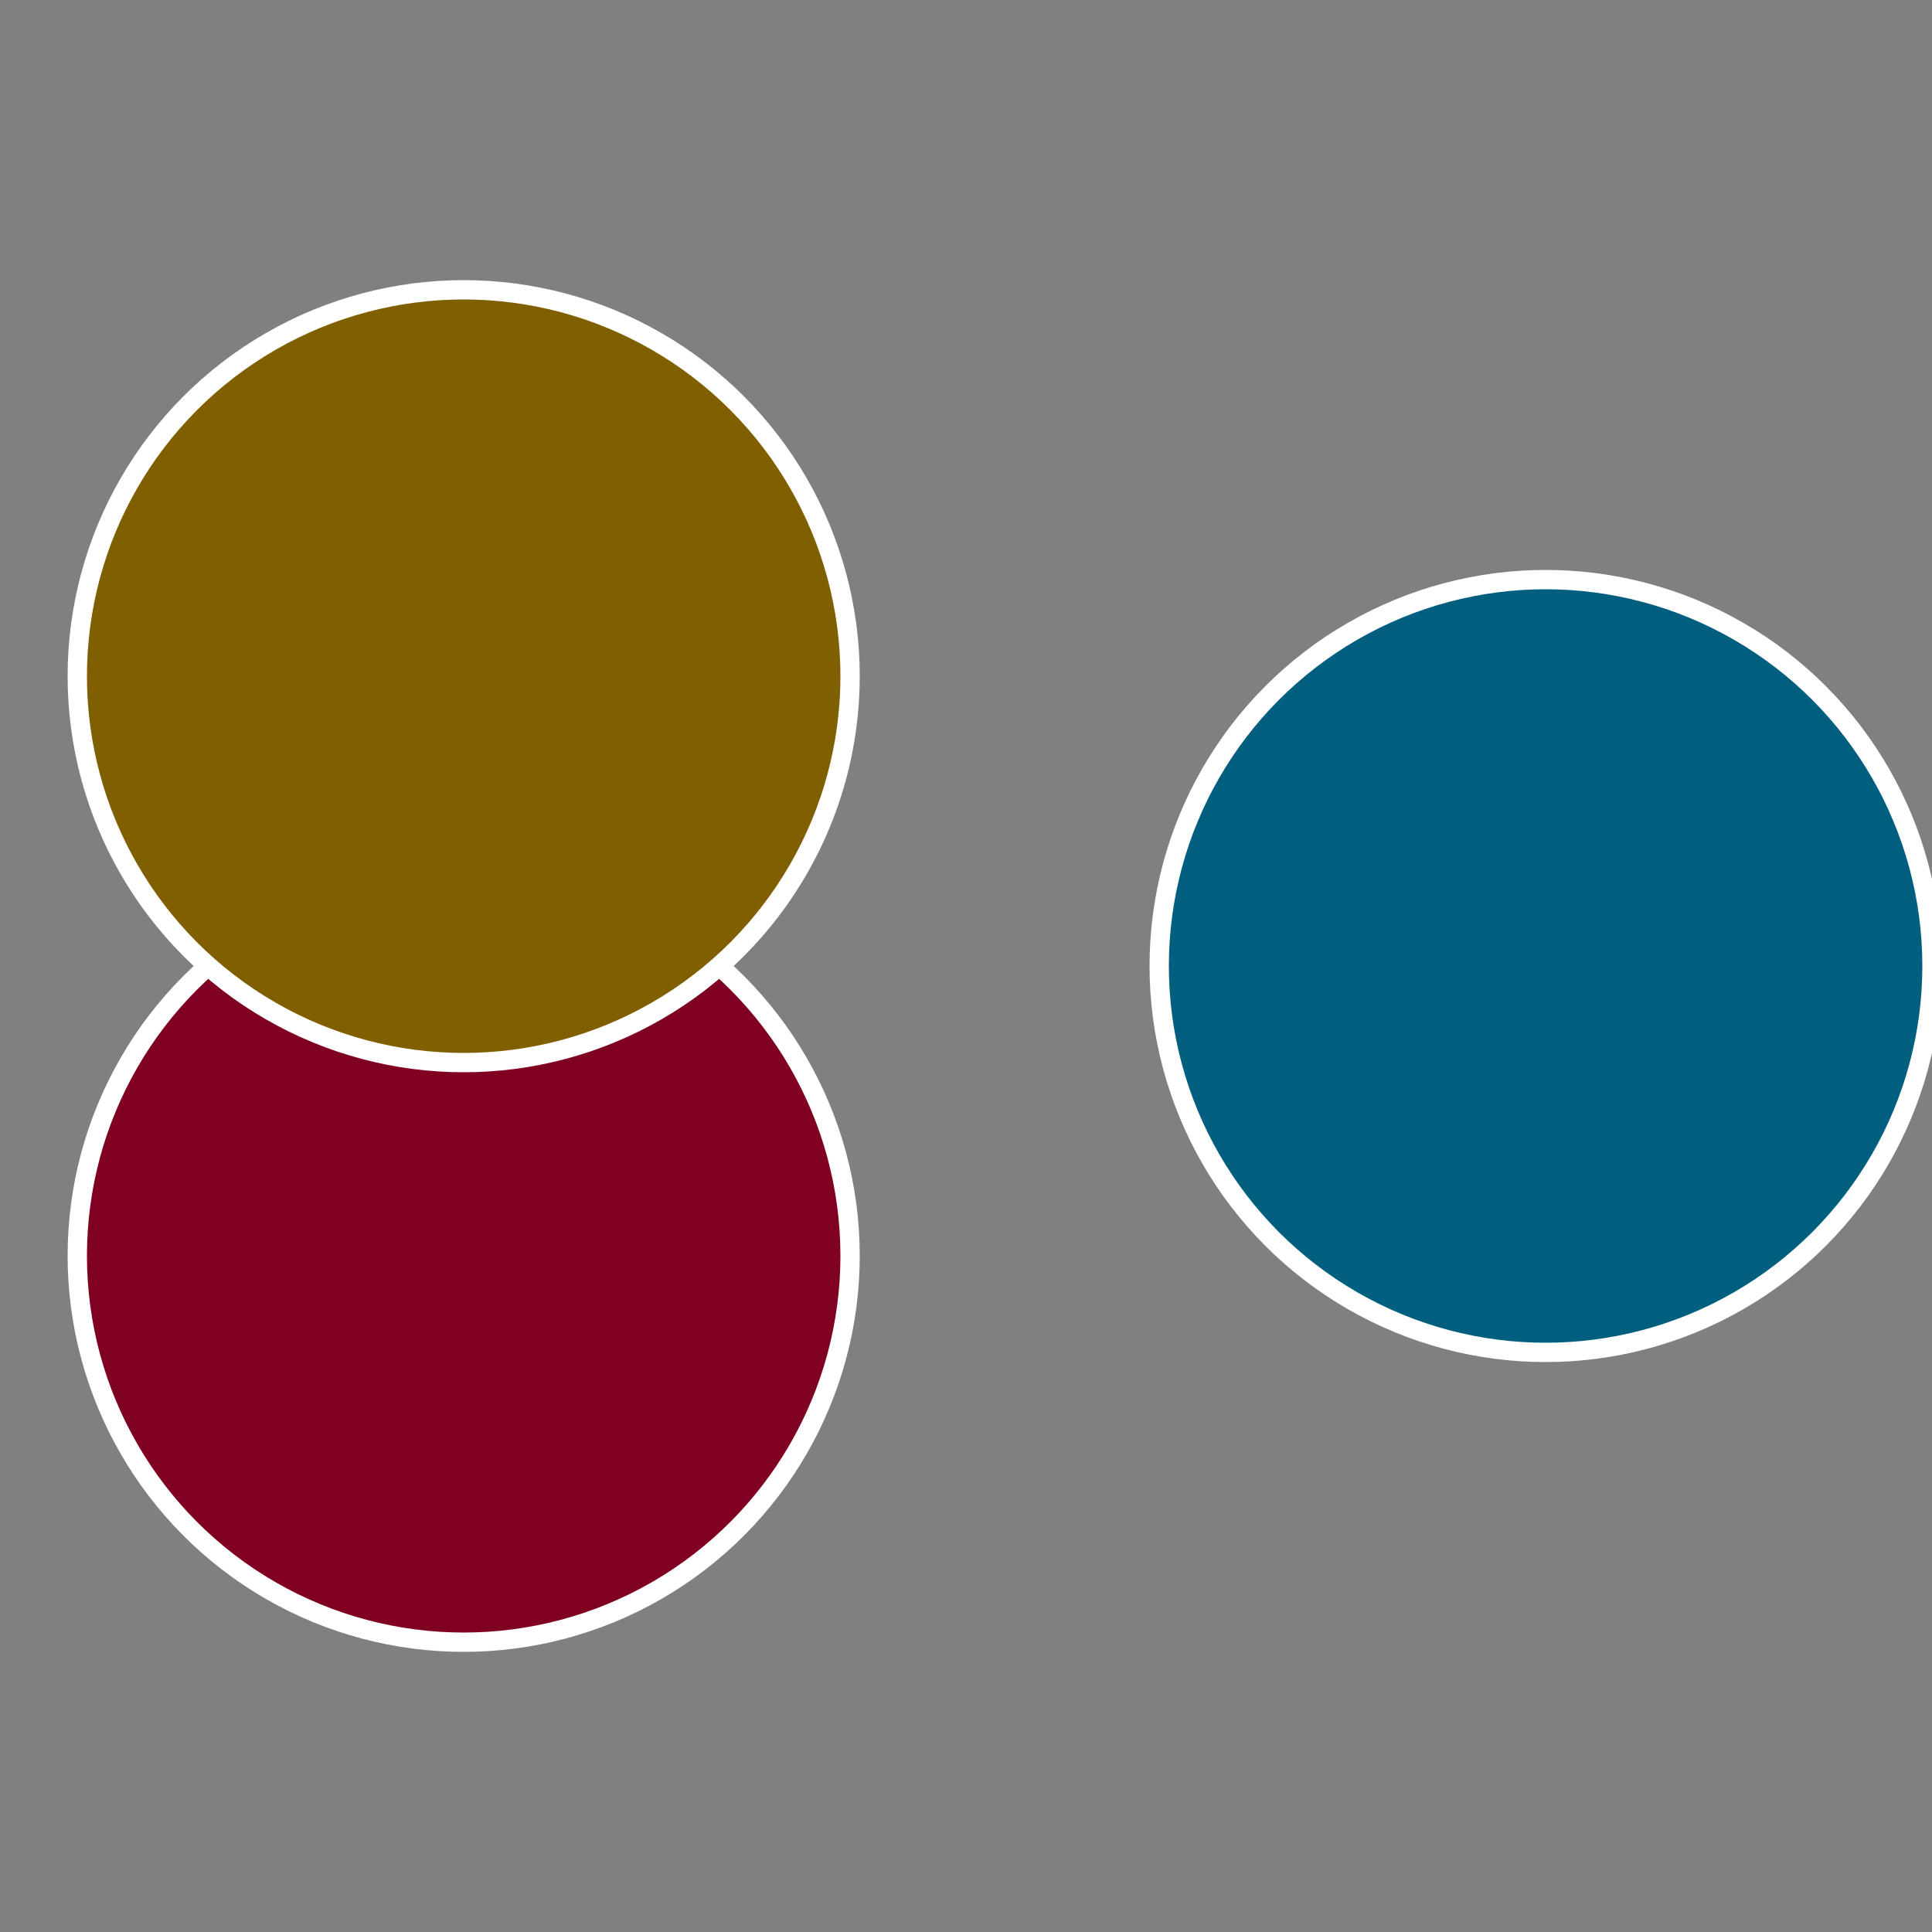 <?xml version="1.0" standalone="no"?>
<svg width="500" height="500" viewBox="-1 -1 2 2" xmlns="http://www.w3.org/2000/svg">
 
                <rect x="-1" y="-1" width="2" height="2" fill="#808080" stroke="none"/>
 
                <circle cx="0.6" cy="0" r="0.4" fill="#005f7f" stroke="#fff" stroke-width="1%" />
             
                <circle cx="-0.52" cy="0.3" r="0.4" fill="#7f0020" stroke="#fff" stroke-width="1%" />
             
                <circle cx="-0.52" cy="-0.3" r="0.4" fill="#7f5f00" stroke="#fff" stroke-width="1%" />
            </svg>
